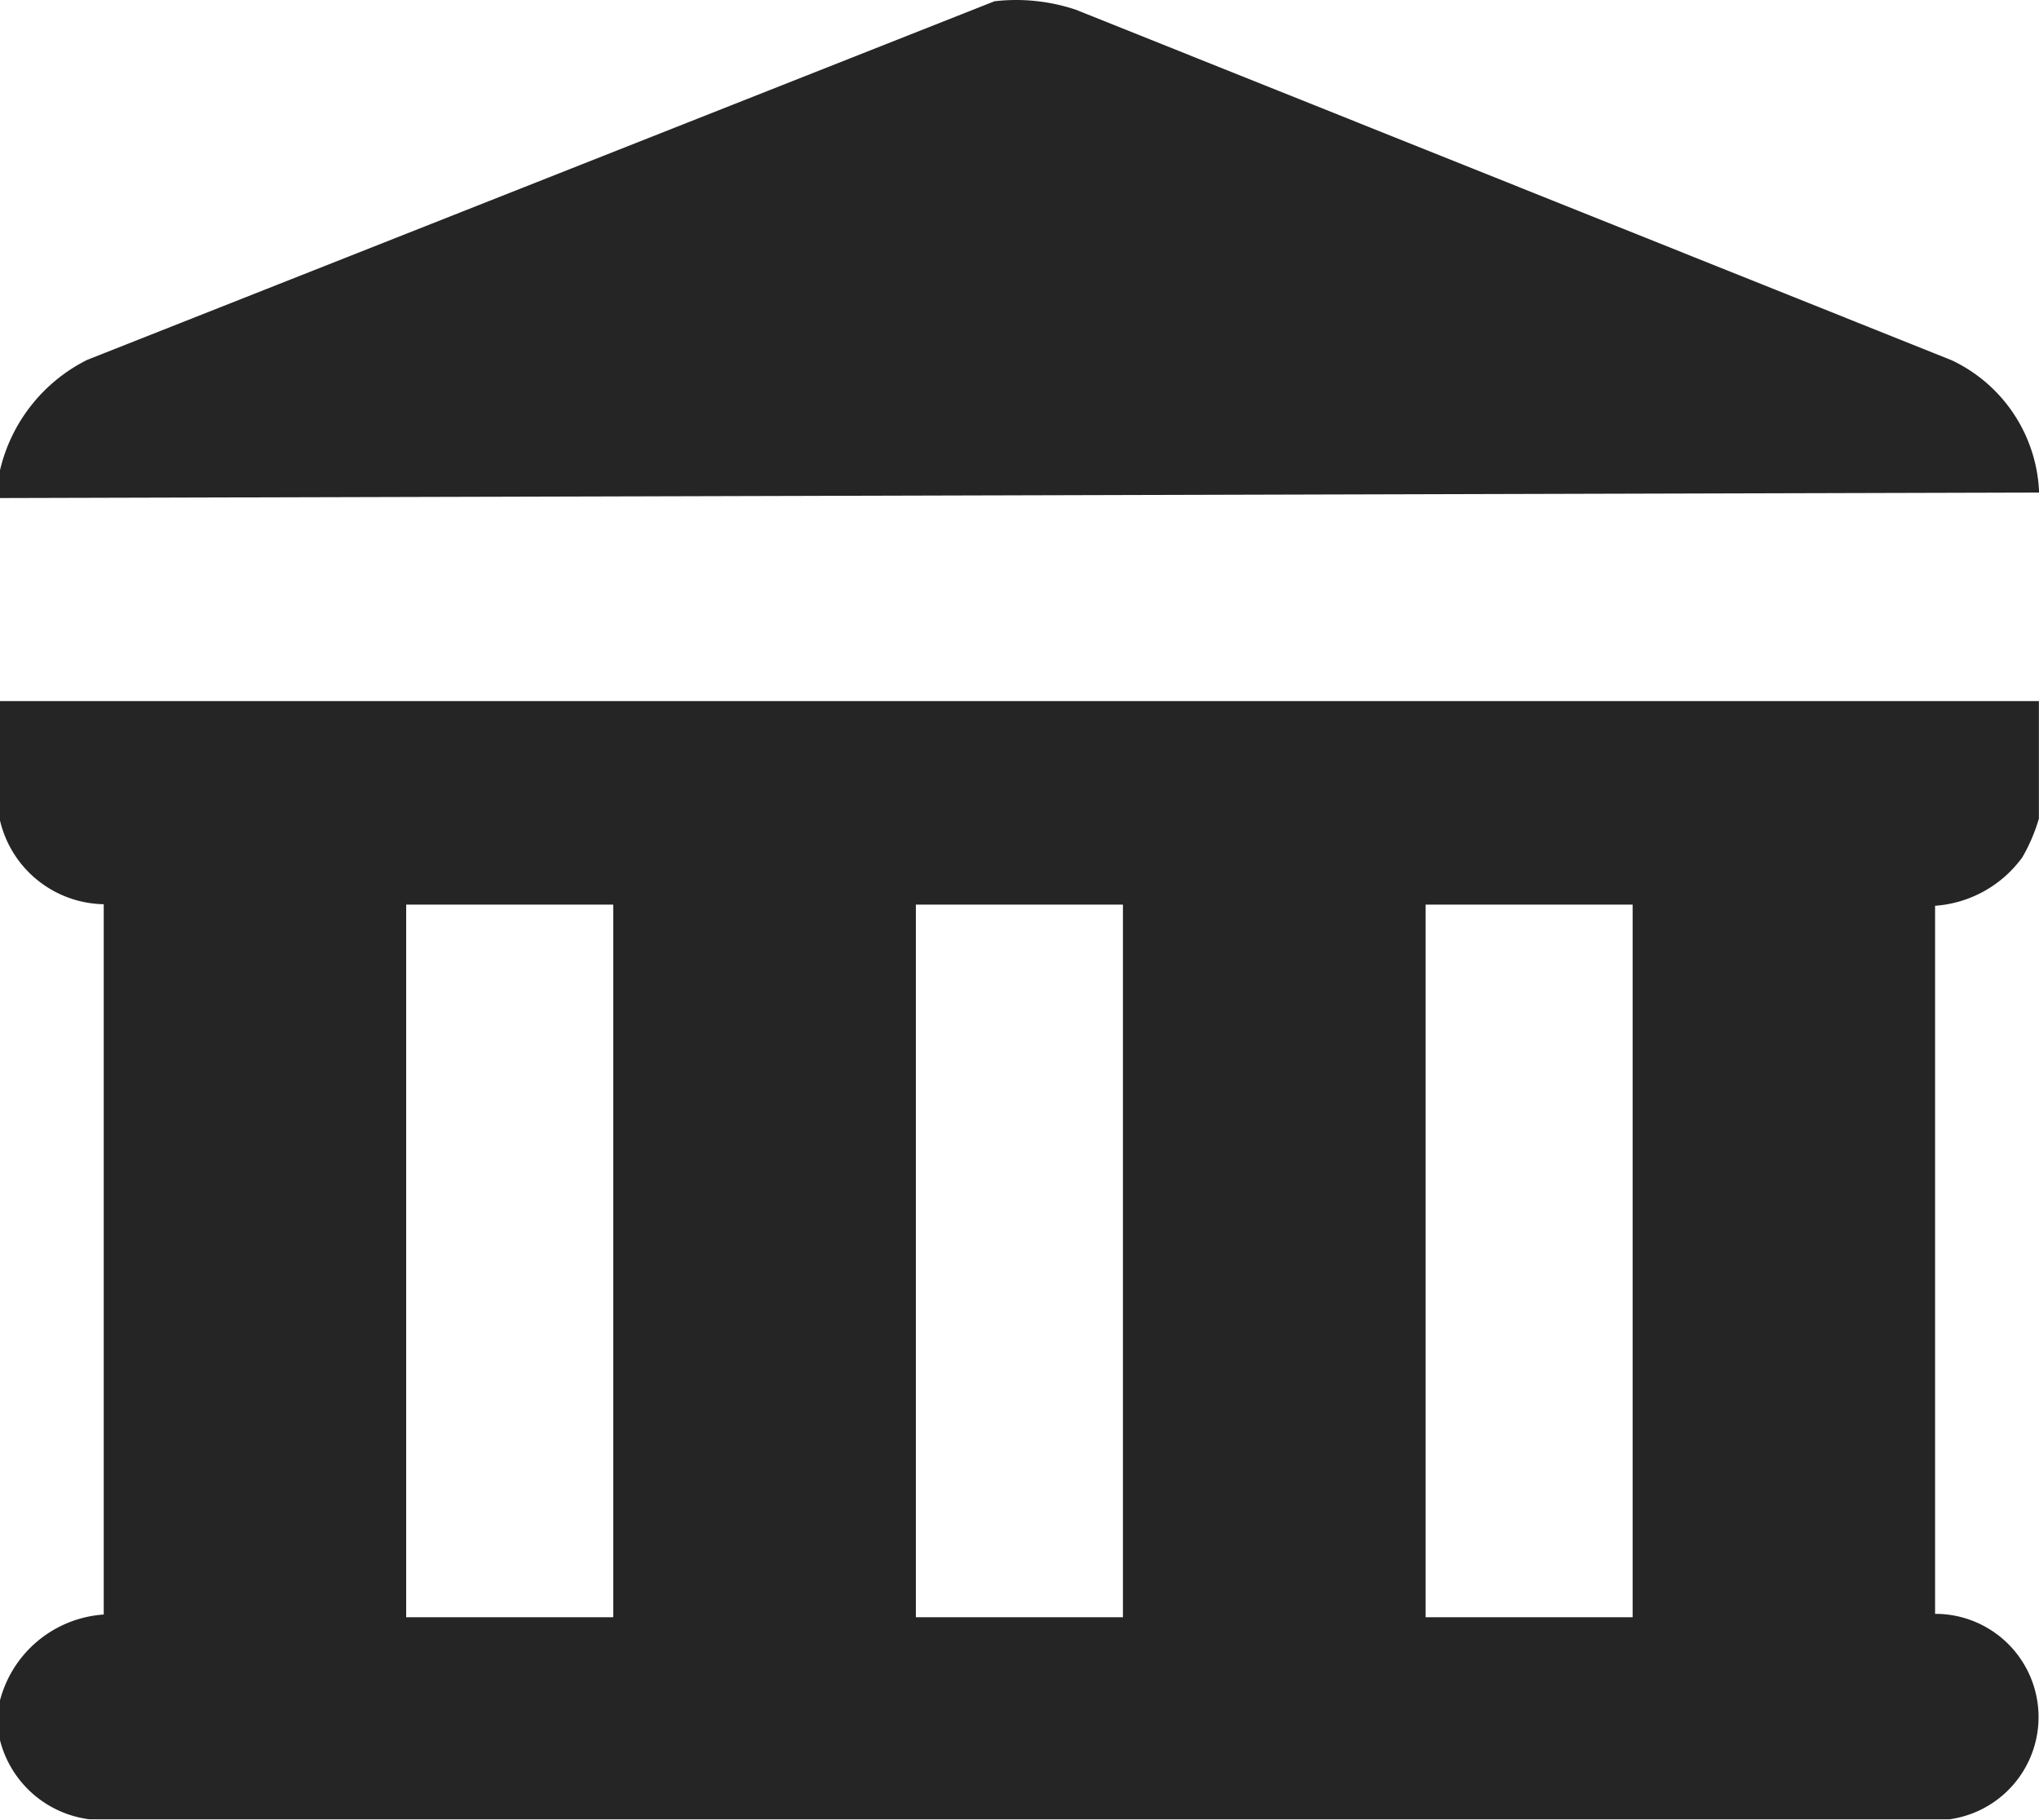 <svg id="Group_1308" data-name="Group 1308" xmlns="http://www.w3.org/2000/svg" xmlns:xlink="http://www.w3.org/1999/xlink" width="21.034" height="18.779" viewBox="0 0 21.034 18.779">
  <defs>
    <clipPath id="clip-path">
      <rect id="Rectangle_321" data-name="Rectangle 321" width="21.034" height="18.779" fill="#252525"/>
    </clipPath>
  </defs>
  <g id="Group_1307" data-name="Group 1307" clip-path="url(#clip-path)">
    <path id="Path_1265" data-name="Path 1265" d="M0,131.815H21.033v1.212a1.8,1.8,0,0,1-.171.4,1.219,1.219,0,0,1-.9.5v7.306a1.065,1.065,0,0,1,.148,2.12H.923A1.094,1.094,0,0,1,0,142.537v-.411a1.19,1.19,0,0,1,1.07-.886l0-7.329A1.12,1.12,0,0,1,0,133.047Zm6.326,2.1H4.19v7.353H6.326Zm5.258,0H9.448v7.353h2.136Zm5.258,0H14.706v7.353h2.136Z" transform="translate(0 -124.581)" fill="#252525"/>
    <path id="Path_1266" data-name="Path 1266" d="M0,4.851A1.708,1.708,0,0,1,.9,3.712l9.359-3.7A1.939,1.939,0,0,1,11.1.1l9.035,3.617a1.574,1.574,0,0,1,.9,1.364L0,5.138Z" transform="translate(0 0.001)" fill="#252525"/>
  </g>
</svg>
